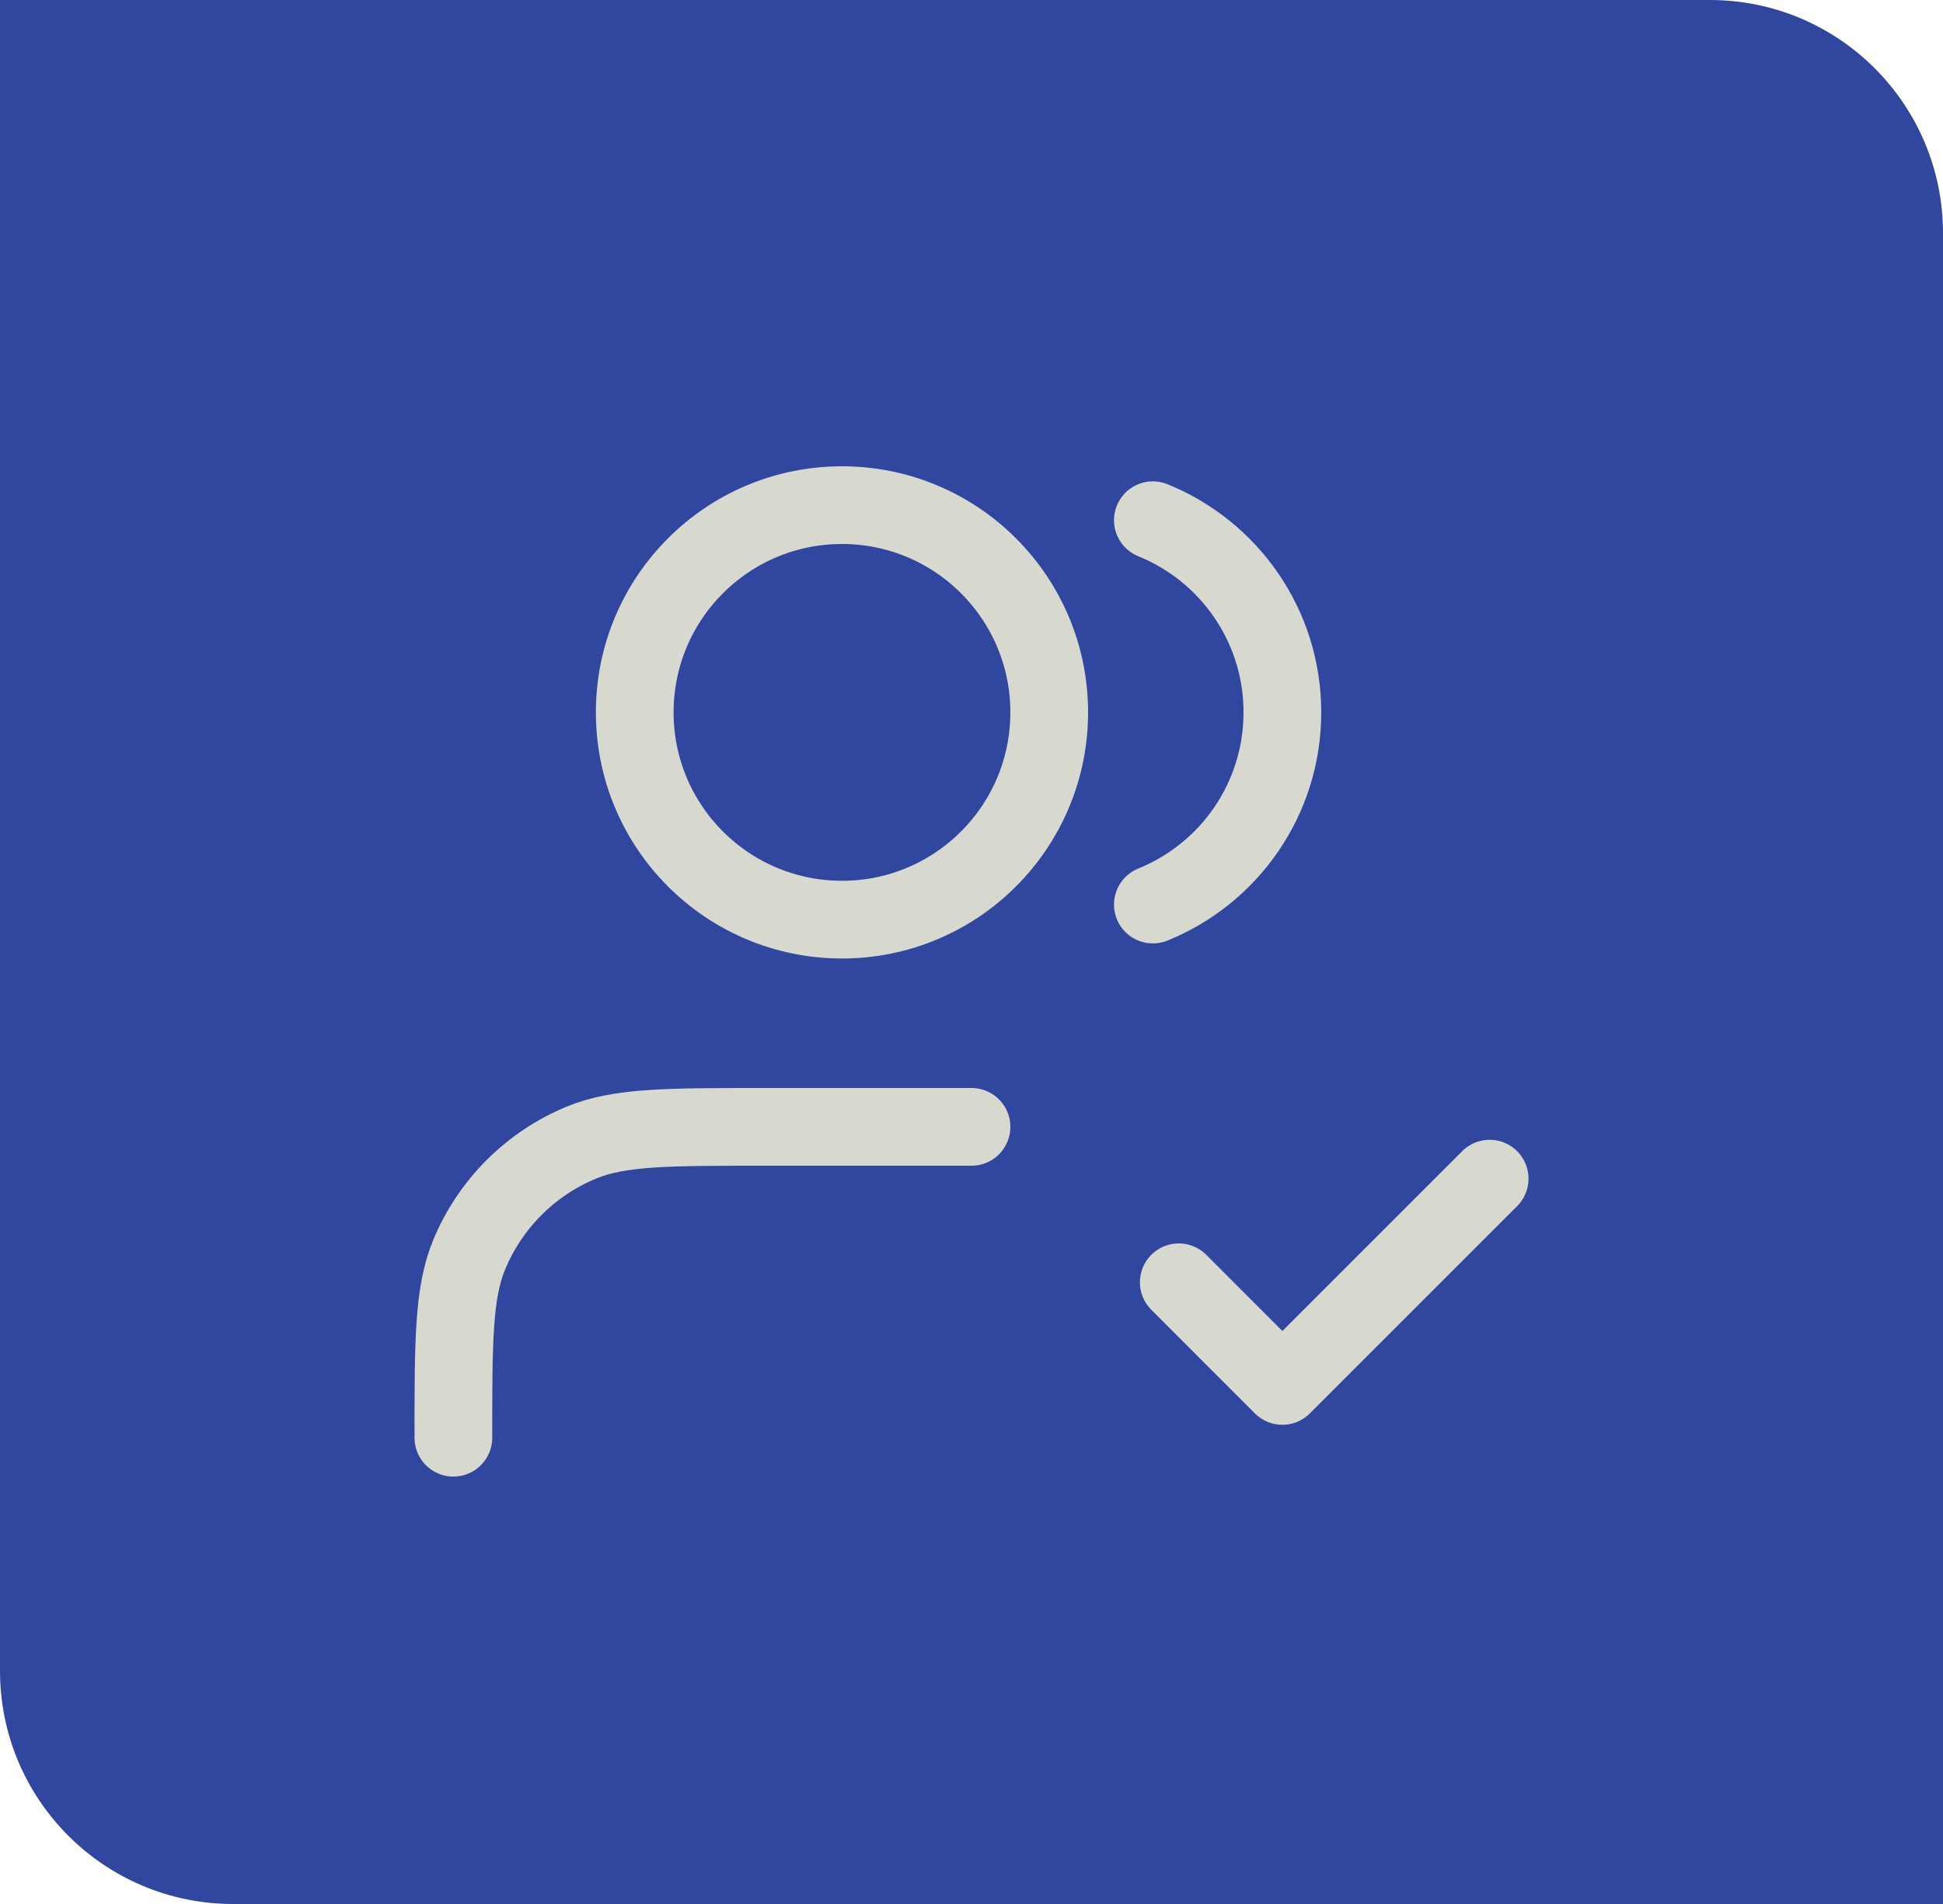 <?xml version="1.0" encoding="UTF-8"?>
<svg xmlns="http://www.w3.org/2000/svg" width="50" height="49" viewBox="0 0 50 49" fill="none">
  <path d="M0 0H44C47.314 0 50 2.686 50 6V49H6C2.686 49 0 46.314 0 43V0Z" fill="#31469F"></path>
  <path d="M30.334 33L33 35.667L38.334 30.333M25 29H19.667C17.182 29 15.94 29 14.959 29.406C13.652 29.947 12.614 30.985 12.073 32.292C11.667 33.273 11.667 34.515 11.667 37M29.667 13.388C31.622 14.179 33 16.095 33 18.333C33 20.572 31.622 22.488 29.667 23.279M27 18.333C27 21.279 24.613 23.667 21.667 23.667C18.721 23.667 16.334 21.279 16.334 18.333C16.334 15.388 18.721 13 21.667 13C24.613 13 27 15.388 27 18.333Z" stroke="#D7D9CE" stroke-width="2" stroke-linecap="round" stroke-linejoin="round"></path>
</svg>
